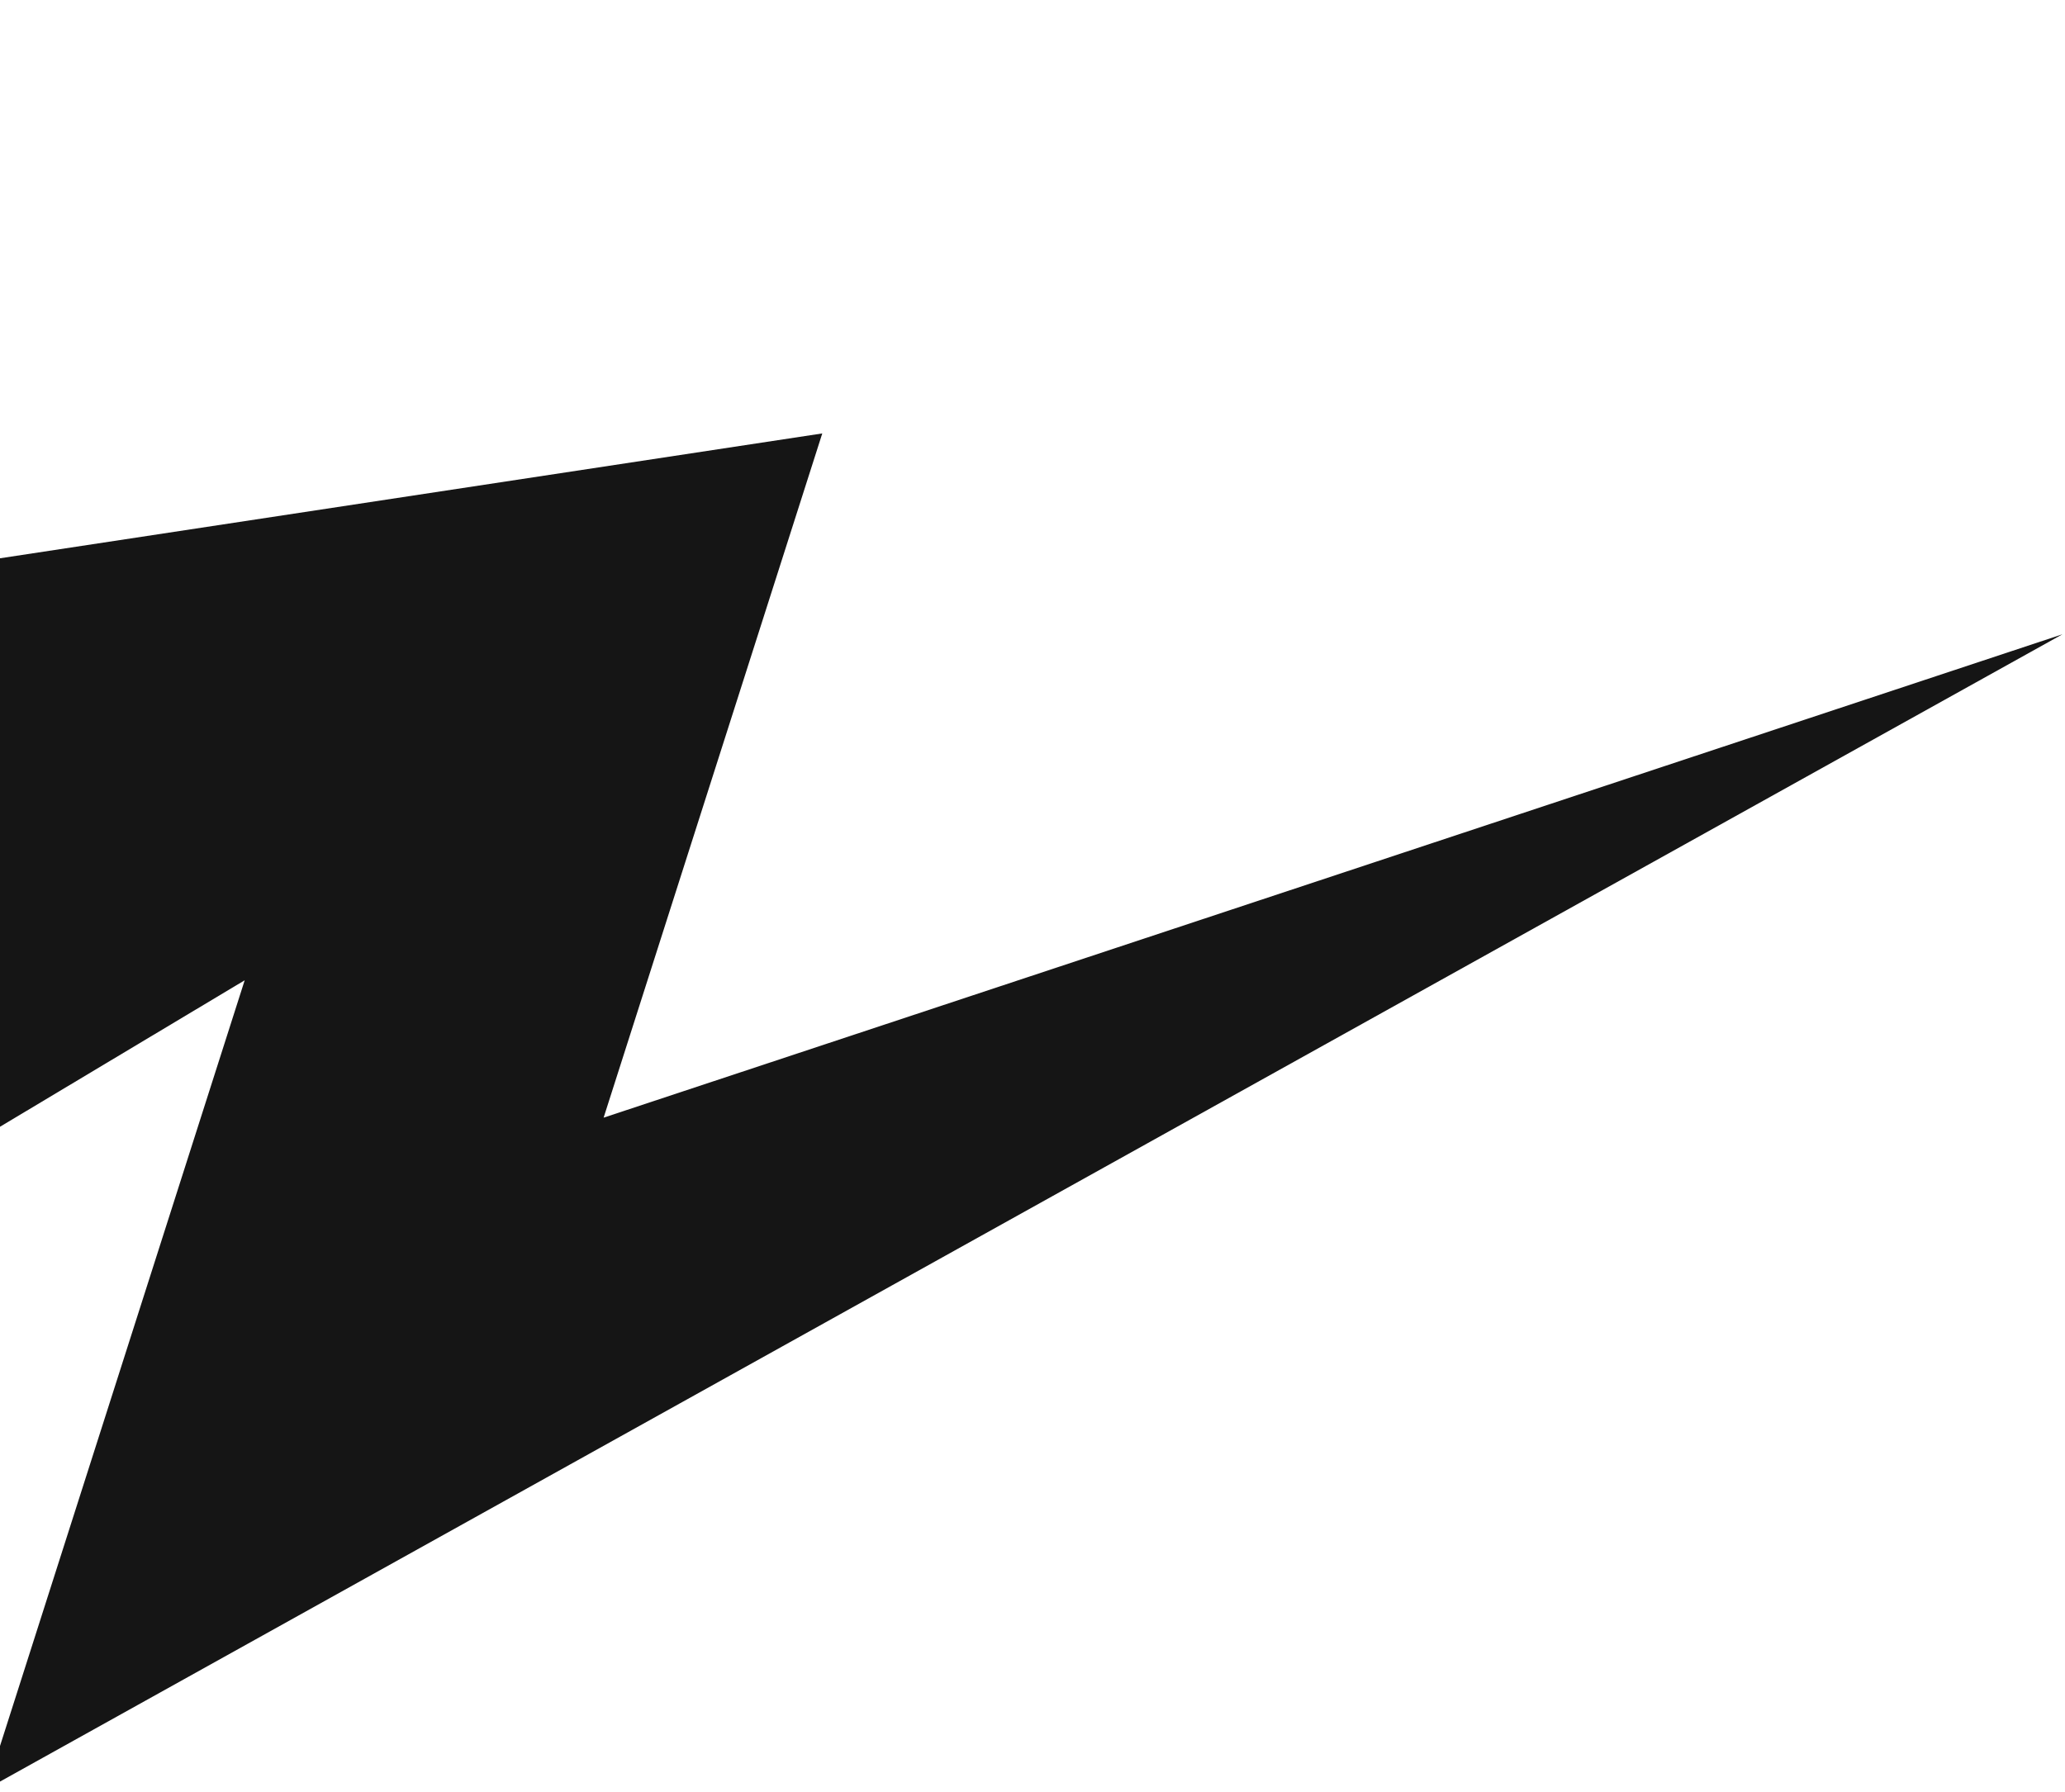 <svg width="371" height="322" viewBox="0 0 371 322" fill="none" xmlns="http://www.w3.org/2000/svg">
<path d="M370.542 113.983L-2.485 321.539L43.96 176.162L-198.97 321.603C-212.682 312.931 -350.939 225.783 -350.806 225.573C-350.673 225.363 -222.419 22.579 -222.419 22.579L-97.593 0.333L-138.913 121.423L147.731 77.888L108.447 200.848L370.542 113.983Z" fill="#151515"/>
</svg>
